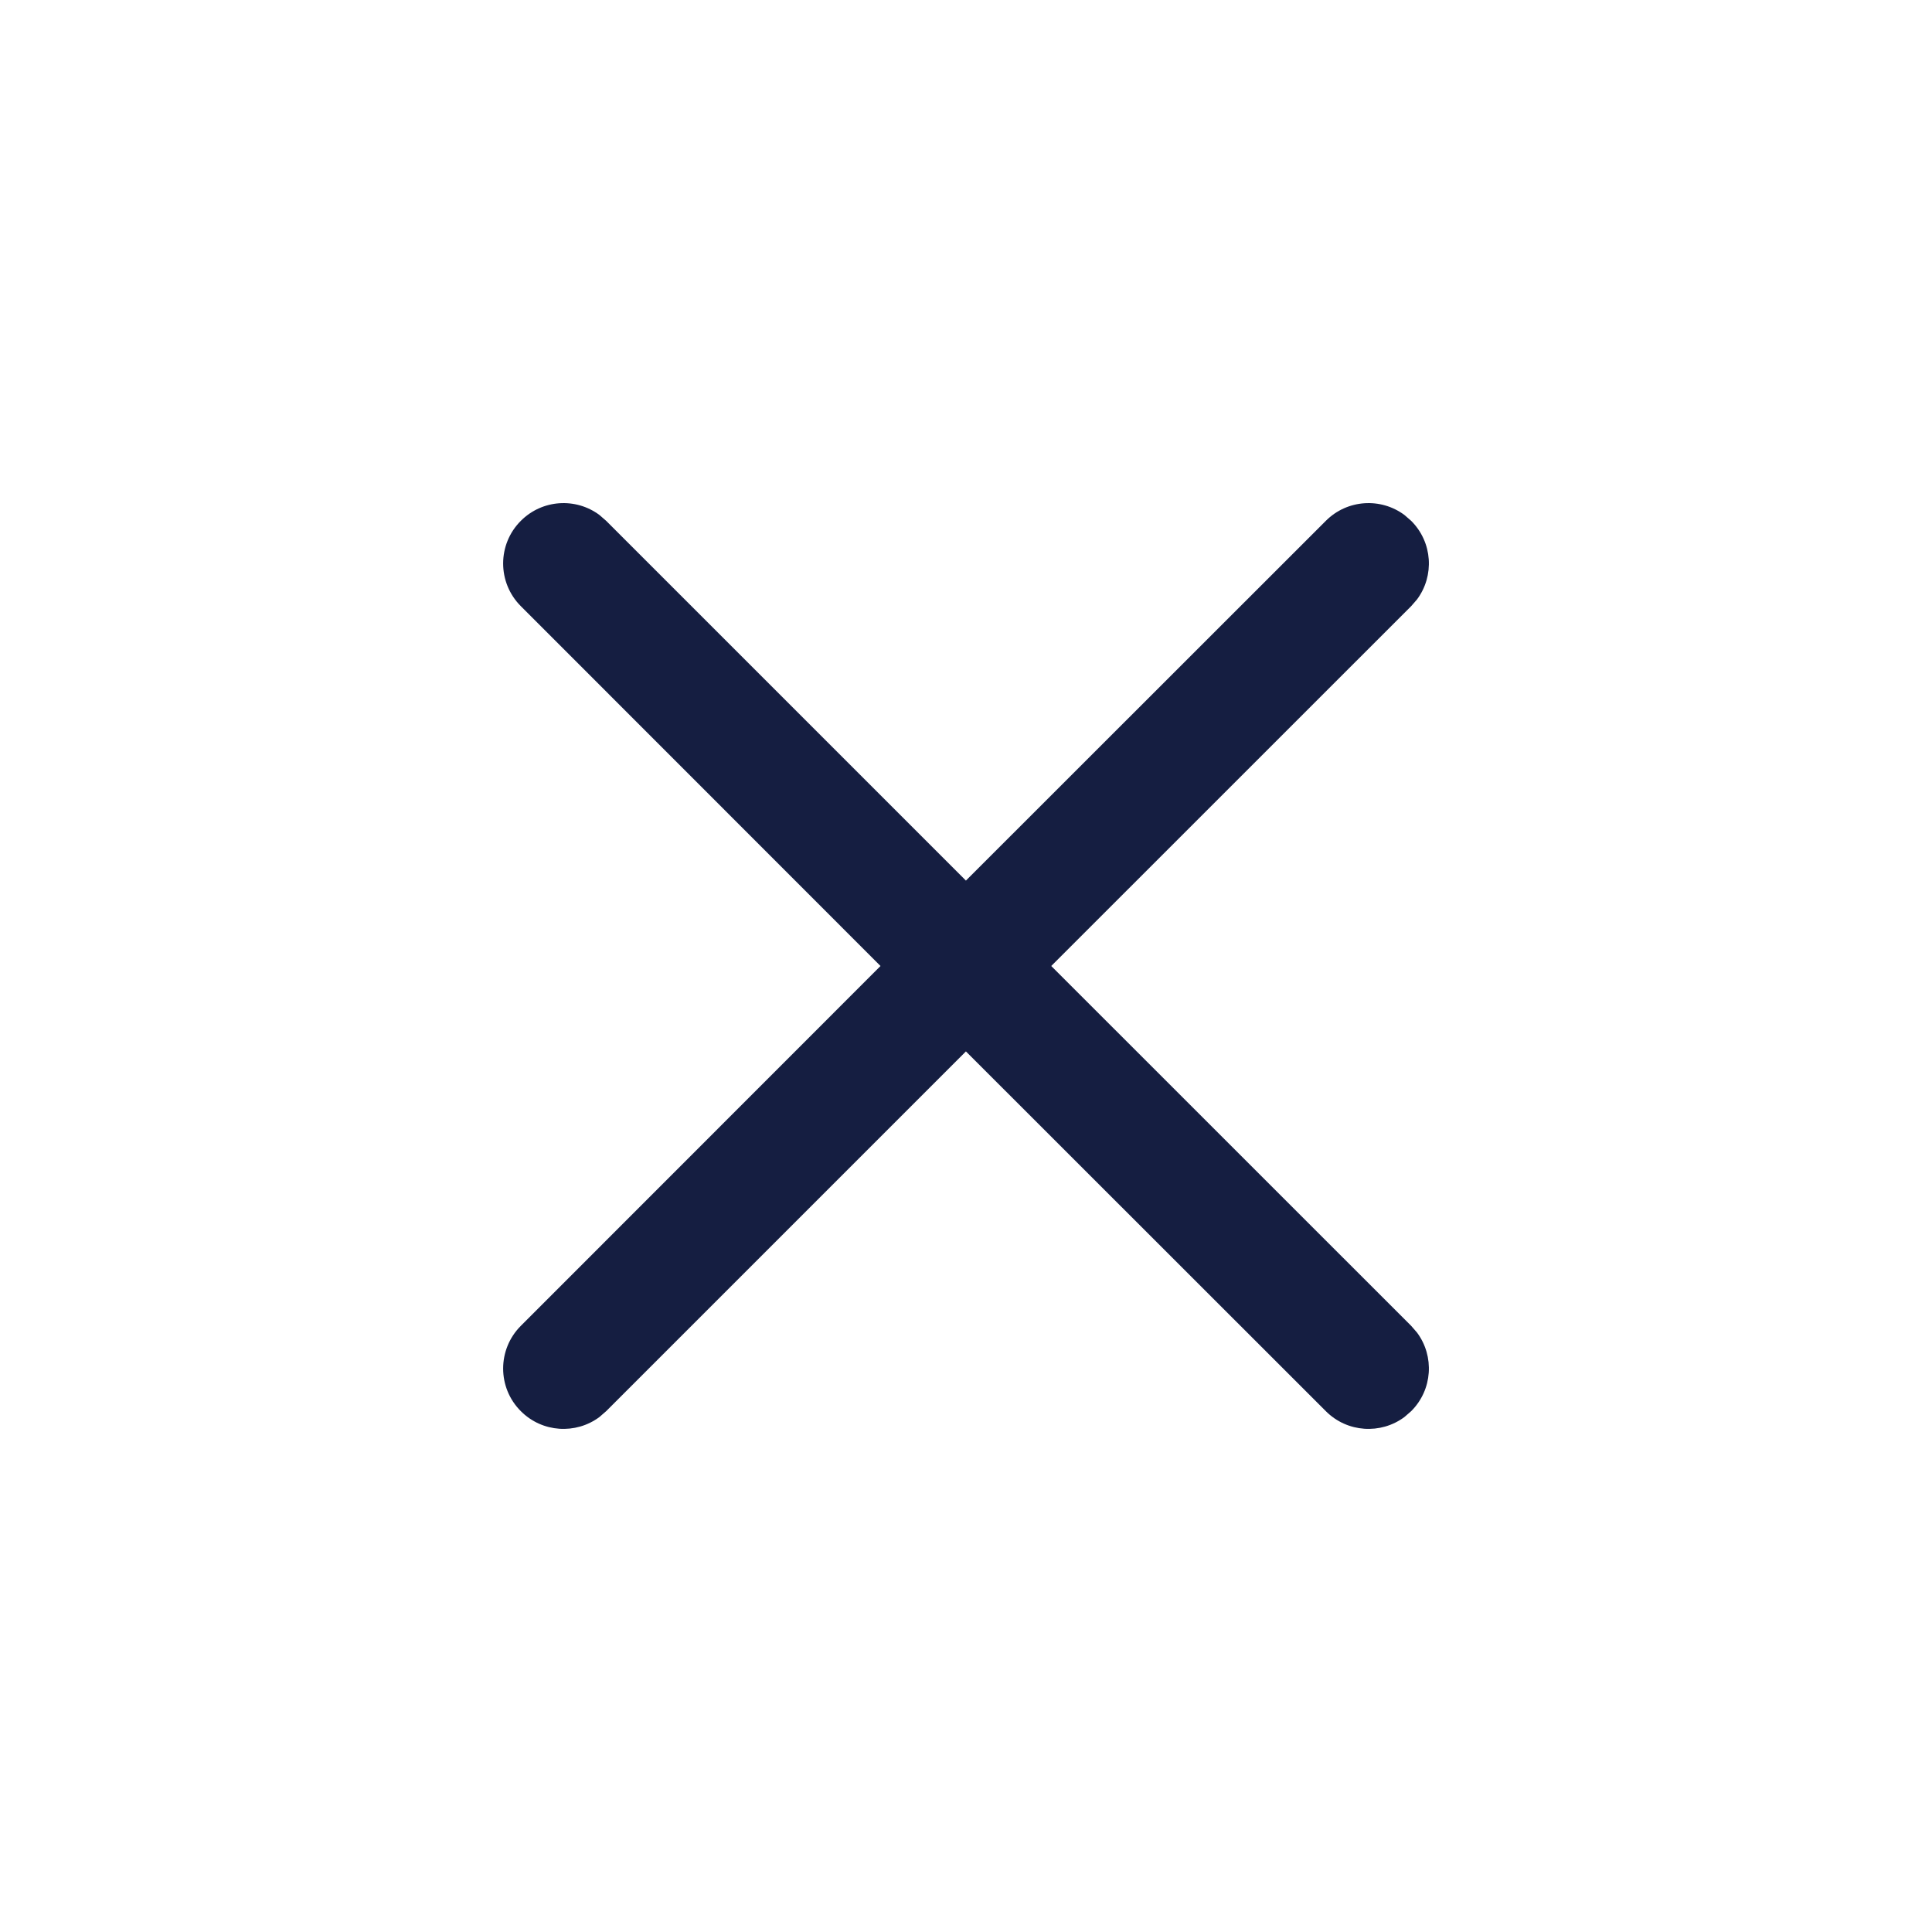 <svg width="24" height="24" viewBox="0 0 24 24" fill="none" xmlns="http://www.w3.org/2000/svg">
<g id="Basic/Close">
<path id="path" d="M7.446 6.397C7.153 6.179 6.736 6.203 6.47 6.47C6.177 6.762 6.177 7.237 6.47 7.53L10.938 12L6.47 16.47C6.177 16.763 6.177 17.238 6.47 17.53C6.736 17.797 7.153 17.821 7.446 17.603L7.53 17.53L11.999 13.061L16.47 17.53C16.736 17.797 17.153 17.821 17.446 17.603L17.53 17.53C17.797 17.264 17.821 16.847 17.603 16.554L17.53 16.47L13.059 12L17.53 7.53L17.603 7.446C17.821 7.153 17.797 6.736 17.53 6.47L17.446 6.397C17.153 6.179 16.736 6.203 16.47 6.47L11.999 10.939L7.53 6.47L7.446 6.397Z" fill="#151E41"/>
</g>
</svg>
